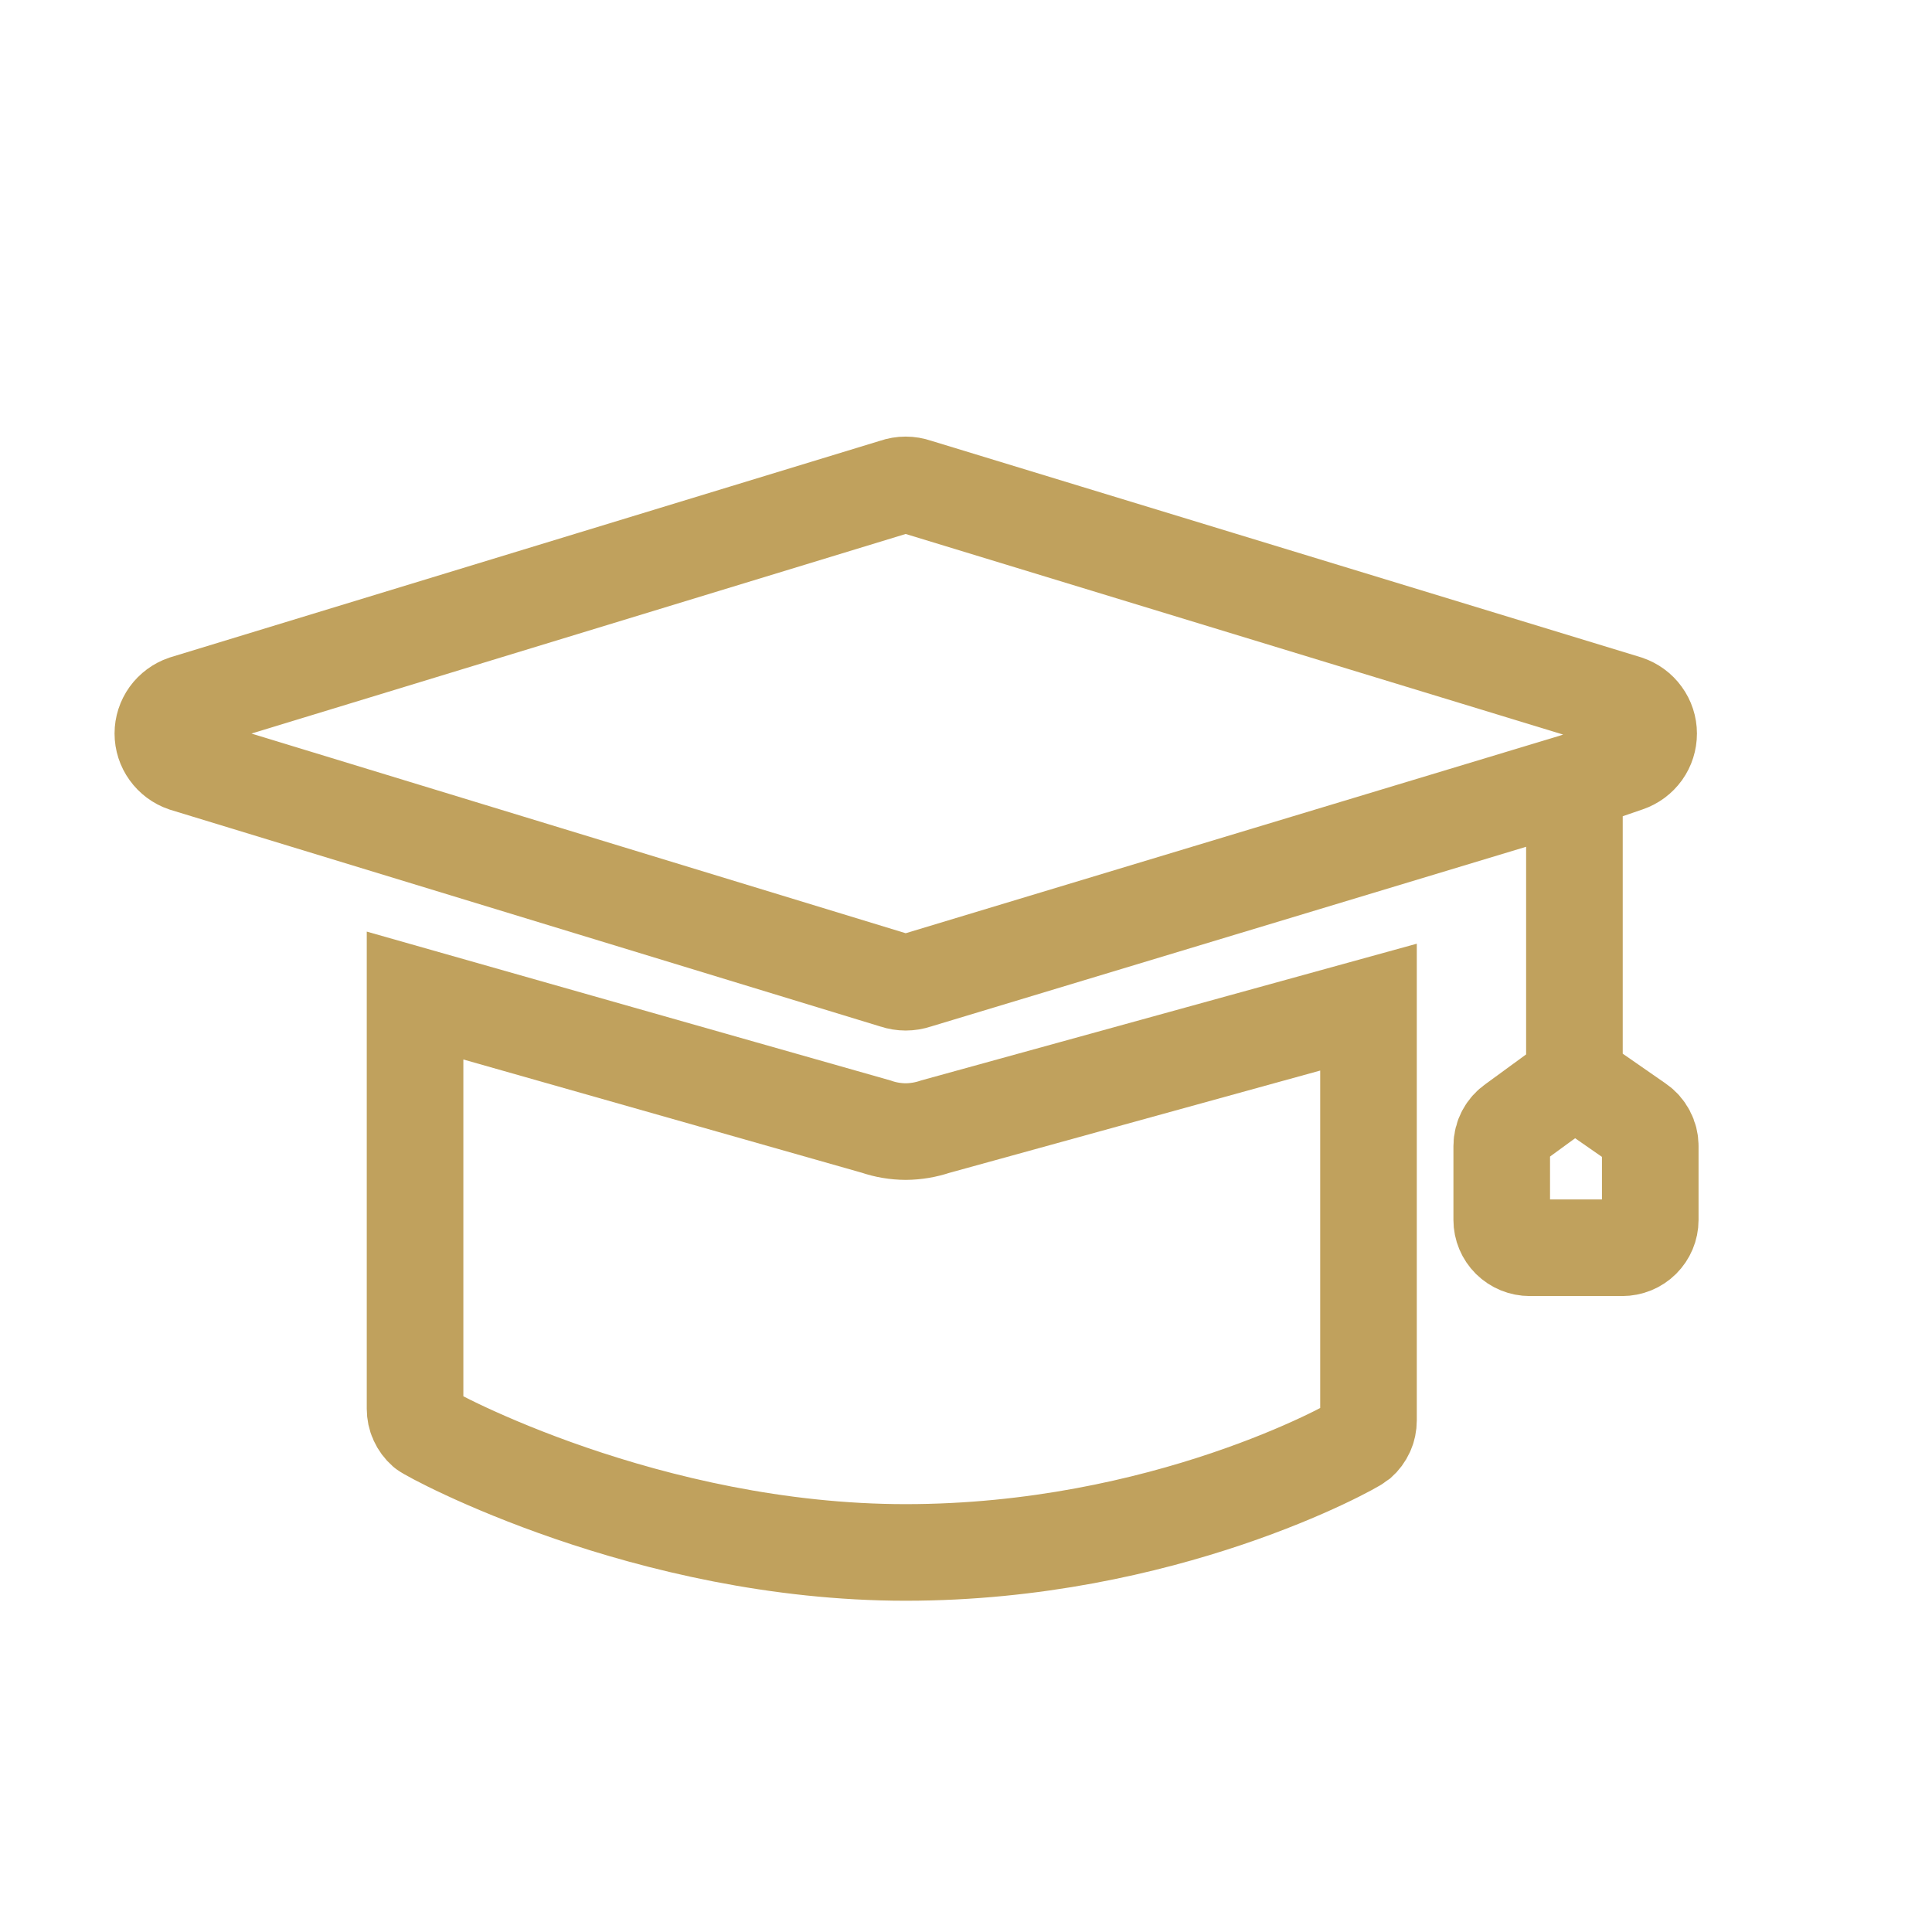 <svg width="24" height="24" viewBox="0 0 24 24" fill="none" xmlns="http://www.w3.org/2000/svg">
<path d="M11.251 14.057C11.126 14.056 11.002 14.036 10.884 13.995L5.156 12.367L5.156 17.5C5.156 17.55 5.166 17.6 5.187 17.645C5.208 17.691 5.238 17.732 5.276 17.765C5.348 17.827 8.045 19.285 11.251 19.285C14.457 19.285 16.808 17.969 16.88 17.909C16.918 17.876 16.948 17.835 16.969 17.789C16.99 17.744 17 17.694 17 17.644L17 12.511L11.62 13.995C11.501 14.035 11.377 14.056 11.251 14.057Z" stroke="#C0A15D" stroke-width="1.2" stroke-miterlimit="10"/>
<path d="M19.558 9.711L11.382 12.18C11.297 12.209 11.204 12.209 11.119 12.18L2.292 9.486C2.213 9.459 2.145 9.408 2.097 9.341C2.049 9.275 2.023 9.194 2.023 9.112C2.023 9.03 2.049 8.95 2.097 8.883C2.145 8.817 2.213 8.766 2.292 8.739L11.119 6.046C11.204 6.016 11.297 6.016 11.382 6.046L20.209 8.739C20.288 8.766 20.357 8.816 20.405 8.883C20.454 8.95 20.48 9.03 20.48 9.112C20.48 9.195 20.455 9.275 20.407 9.342C20.358 9.41 20.29 9.46 20.211 9.487L19.558 9.711ZM19.558 9.711V13.403M19.558 13.403L18.805 13.953C18.759 13.984 18.721 14.027 18.695 14.076C18.669 14.125 18.655 14.18 18.655 14.236V15.155C18.655 15.247 18.692 15.334 18.757 15.399C18.823 15.464 18.911 15.5 19.004 15.5H20.151C20.244 15.5 20.333 15.464 20.398 15.399C20.463 15.334 20.5 15.247 20.5 15.155V14.236C20.5 14.18 20.486 14.125 20.46 14.076C20.434 14.027 20.396 13.984 20.35 13.953L19.558 13.403Z" stroke="#C0A15D" stroke-width="1.2" stroke-miterlimit="10"/>
</svg>
